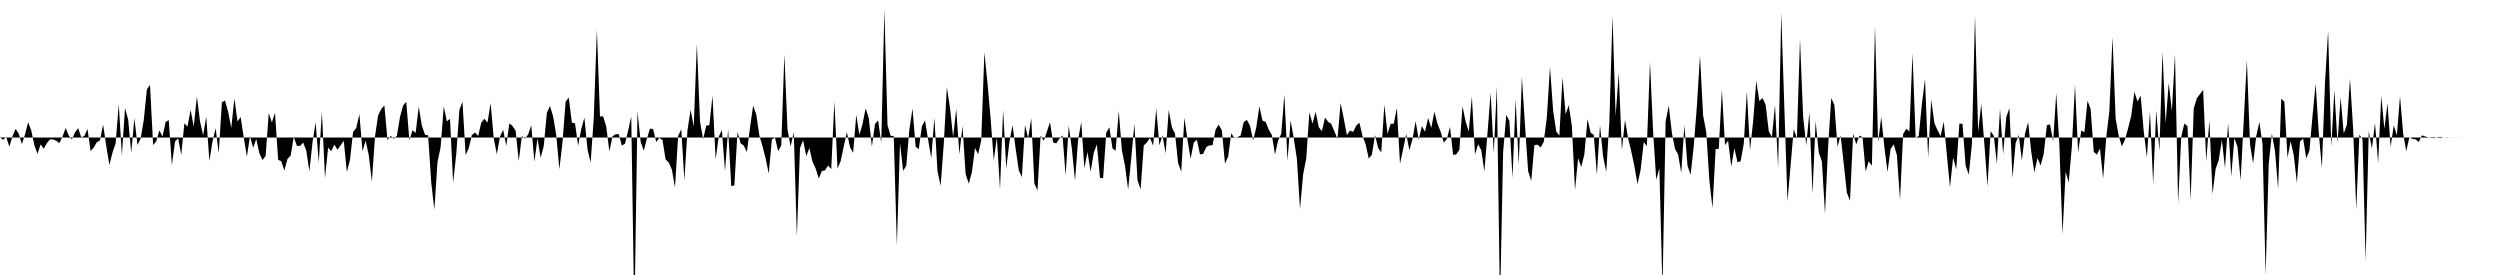 <svg viewBox="0 0 200 22" >
<polyline points="0,11 0.25,11.18 0.50,10.97 0.75,11.74 1,10.89 1.25,10.31 1.50,10.70 1.75,11.53 2,10.76 2.25,9.78 2.50,10.44 2.75,11.62 3,12.31 3.25,11.55 3.50,11.90 3.75,11.45 4,11.15 4.25,11.16 4.50,11.26 4.75,11.45 5,10.93 5.25,10.24 5.50,10.84 5.75,11.15 6,10.60 6.25,10.25 6.50,10.98 6.75,10.88 7,10.32 7.25,12.09 7.50,11.80 7.75,11.38 8,11.23 8.25,9.97 8.50,11.67 8.75,13.20 9,12.20 9.25,11.47 9.50,8.34 9.75,12.44 10,8.65 10.25,9.55 10.50,12.22 10.75,9.46 11,11.60 11.25,11.09 11.50,9.61 11.75,7.16 12,6.79 12.25,11.60 12.50,11.30 12.75,10.43 13,10.93 13.25,9.76 13.50,9.61 13.75,13.22 14,11.33 14.25,11.06 14.50,12.39 14.75,9.87 15,10.12 15.25,8.79 15.50,10.13 15.75,7.72 16,9.70 16.25,10.83 16.50,9.33 16.75,12.88 17,11.32 17.25,10.25 17.50,12.26 17.75,8.19 18,8.04 18.25,8.94 18.50,10.24 18.75,7.88 19,9.72 19.25,9.36 19.50,10.99 19.75,12.53 20,10.88 20.25,11.83 20.50,11.12 20.75,12.26 21,12.81 21.25,12.47 21.50,9.05 21.75,9.80 22,9.02 22.25,12.78 22.50,12.90 22.75,13.64 23,12.71 23.25,12.45 23.50,10.96 23.75,11.66 24,11.68 24.25,11.41 24.50,12.03 24.75,13.70 25,11.38 25.25,9.78 25.50,13 25.75,8.95 26,14.24 26.25,11.81 26.50,12.09 26.75,11.57 27,11.98 27.25,11.62 27.50,11.26 27.75,13.76 28,12.78 28.25,10.54 28.50,10.24 28.75,9.13 29,12.10 29.25,11.25 29.50,12.40 29.75,14.53 30,10.91 30.25,9.23 30.50,8.73 30.75,8.43 31,11.21 31.25,10.87 31.50,11.10 31.75,10.87 32,9.35 32.25,8.44 32.50,8.14 32.75,11.23 33,10.42 33.25,10.63 33.50,8.54 33.75,10.05 34,10.78 34.25,10.83 34.50,14.62 34.75,16.77 35,12.97 35.25,11.77 35.50,8.51 35.75,9.71 36,9.51 36.25,14.62 36.50,12.33 36.75,8.80 37,8.14 37.25,12.41 37.50,11.85 37.75,10.80 38,10.60 38.25,10.88 38.50,9.82 38.75,9.50 39,9.81 39.25,8.25 39.50,11.09 39.75,12.34 40,10.92 40.25,10.38 40.50,11.66 40.75,9.87 41,10.08 41.25,10.46 41.50,12.88 41.75,10.88 42,11.09 42.25,10.76 42.50,10.03 42.75,12.94 43,11.06 43.25,12.62 43.50,11.69 43.75,9.02 44,8.48 44.25,9.32 44.50,10.81 44.75,13.54 45,11.38 45.25,8.13 45.50,7.81 45.75,9.81 46,9.86 46.25,11.66 46.50,10.32 46.75,9.42 47,11.94 47.25,13.01 47.50,9.46 47.75,2.38 48,9.31 48.25,9.31 48.50,10.13 48.75,12.12 49,10.90 49.25,10.74 49.50,10.73 49.75,11.65 50,11.49 50.25,10.46 50.50,9.32 50.75,25.67 51,8.90 51.25,11.33 51.50,12.06 51.75,11.10 52,10.28 52.25,10.34 52.50,11.36 52.75,11.02 53,11.21 53.25,12.76 53.50,13 53.75,13.57 54,15 54.25,10.88 54.50,10.34 54.75,14.42 55,10.39 55.25,8.79 55.50,10.11 55.75,3.50 56,9.72 56.25,11.13 56.50,10.05 56.75,10.01 57,7.66 57.25,12.75 57.50,10.93 57.75,10.40 58,13.69 58.25,10.32 58.50,14.89 58.75,14.83 59,10.55 59.25,11.46 59.50,11.65 59.75,12.16 60,10.21 60.25,8.45 60.50,9.16 60.75,10.84 61,11.70 61.25,12.67 61.50,13.89 61.75,11.15 62,11.01 62.25,12.10 62.50,11.63 62.75,4.34 63,10.38 63.25,11.72 63.50,10.57 63.75,18.92 64,11.84 64.25,11.22 64.50,12.49 64.75,11.85 65,12.94 65.25,13.47 65.50,14.28 65.75,13.68 66,13.63 66.25,13.24 66.50,13.53 66.75,8.11 67,13.49 67.25,12.89 67.50,11.72 67.75,10.57 68,11.77 68.25,12.23 68.50,9.18 68.75,10.78 69,9.94 69.25,8.67 69.50,9.43 69.75,11.73 70,9.92 70.25,9.63 70.50,11.43 70.75,0.76 71,10.01 71.25,10.86 71.50,10.89 71.75,19.64 72,11.45 72.25,13.67 72.50,13.26 72.75,10.36 73,8.68 73.25,11.73 73.50,11.93 73.75,10.10 74,9.63 74.25,11.17 74.50,12.66 74.75,9.42 75,13.71 75.25,14.87 75.50,11.54 75.75,6.97 76,8.63 76.25,10.96 76.50,8.72 76.75,12.33 77,10.09 77.25,13.92 77.50,14.69 77.75,13.78 78,11.84 78.25,12.34 78.50,11.22 78.75,4.19 79,6.66 79.25,9.50 79.50,12.83 79.75,11.01 80,15.16 80.25,8.78 80.50,13.46 80.75,11.39 81,10.01 81.25,11.88 81.50,13.61 81.75,14.17 82,10.01 82.25,11.06 82.50,9.46 82.75,14.69 83,15.23 83.25,10.84 83.50,11.27 83.75,10.53 84,9.78 84.25,11.40 84.50,11.47 84.75,11.09 85,10.83 85.25,14.02 85.50,10.07 85.75,11.90 86,14.46 86.25,11.18 86.50,9.76 86.75,13.45 87,12.16 87.25,13.73 87.50,12.23 87.75,11.55 88,14.24 88.25,14.25 88.50,10.61 88.75,10.18 89,11.87 89.25,12.06 89.50,8.87 89.75,12.01 90,13.26 90.25,15.16 90.50,12.65 90.75,9.91 91,14.41 91.25,15.15 91.50,11.64 91.75,11.40 92,11.04 92.25,11.65 92.50,8.69 92.75,11.63 93,10.82 93.25,12.28 93.50,8.81 93.75,10.18 94,10.69 94.25,13.05 94.50,13.74 94.75,9.42 95,11.20 95.25,12.70 95.50,11.41 95.75,11.18 96,12.35 96.25,12.31 96.50,11.77 96.75,11.63 97,11.62 97.25,10.36 97.50,9.97 97.75,10.44 98,13.09 98.25,12.53 98.50,10.66 98.75,11.04 99,10.97 99.25,10.84 99.50,9.77 99.75,9.59 100,10.05 100.25,11.22 100.50,10.21 100.75,8.50 101,9.65 101.25,9.75 101.50,10.37 101.75,10.81 102,12.37 102.25,11.23 102.50,10.70 102.75,7.57 103,12.86 103.25,9.63 103.50,11.06 103.75,12.70 104,16.72 104.25,13.96 104.50,12.67 104.75,8.99 105,9.89 105.25,8.94 105.50,10.17 105.75,10.49 106,9.41 106.25,9.74 106.50,9.91 106.75,10.51 107,11.10 107.25,8.24 107.50,9.48 107.75,10.81 108,10.45 108.25,10.55 108.50,10.05 108.75,9.81 109,10.88 109.25,11.54 109.50,12.68 109.75,12.38 110,10.80 110.25,11.83 110.50,12.20 110.75,8.37 111,10.70 111.25,9.90 111.50,9.90 111.75,8.64 112,13.10 112.25,11.93 112.50,10.72 112.75,12.02 113,11.13 113.25,9.70 113.50,11.17 113.75,10.09 114,10.54 114.25,9.43 114.50,10.24 114.75,8.94 115,9.90 115.25,10.54 115.50,11.41 115.75,11.11 116,10.15 116.25,12.39 116.50,12.35 116.75,11.99 117,8.50 117.25,9.72 117.50,10.53 117.75,7.72 118,12.36 118.25,11.54 118.50,12.01 118.75,13.71 119,10.64 119.25,7.42 119.50,12.25 119.75,6.91 120,24.48 120.25,12.17 120.50,9.19 120.75,9.67 121,14.24 121.25,7.95 121.50,13.18 121.75,6.16 122,10.03 122.25,13.69 122.50,14.47 122.75,11.61 123,11.57 123.25,11.80 123.50,11.35 123.75,9.36 124,5.35 124.25,8.85 124.50,10.52 124.75,10.85 125,6.19 125.25,9.14 125.50,8.42 125.75,10.08 126,15.21 126.25,12.65 126.50,13.36 126.75,12.33 127,9.53 127.25,10.62 127.50,10.79 127.75,13.99 128,10.02 128.25,12.54 128.50,13.74 128.75,9.71 129,1.26 129.25,9.27 129.50,5.83 129.75,12.01 130,9.59 130.25,11.07 130.50,12.10 130.75,13.29 131,14.73 131.25,13.58 131.50,11.37 131.75,11.68 132,4.94 132.25,10.57 132.50,14.37 132.75,13.47 133,23.16 133.25,9.70 133.50,8.44 133.75,10.63 134,11.91 134.25,12.36 134.50,13.84 134.75,10.04 135,13.26 135.25,13.98 135.50,11.68 135.75,8.49 136,4.45 136.25,9.25 136.50,10.55 136.75,14.44 137,16.64 137.25,11.93 137.50,11.91 137.75,7.20 138,11.61 138.25,11.26 138.50,13.33 138.75,11.86 139,12.98 139.25,12.90 139.50,11.52 139.75,7.31 140,12 140.25,9.72 140.50,6.47 140.75,8.09 141,7.84 141.25,8.38 141.50,10.49 141.75,10.97 142,8.40 142.25,13.42 142.50,1.03 142.75,8.68 143,16.11 143.25,13.20 143.50,10.33 143.75,11.07 144,3.14 144.25,9.33 144.50,11.63 144.75,8.97 145,15.51 145.25,9.71 145.50,12.20 145.75,12.91 146,17.09 146.25,11.74 146.50,7.84 146.75,8.40 147,11.74 147.25,10.83 147.50,13.10 147.75,15.42 148,16.05 148.25,10.69 148.50,11.55 148.75,10.85 149,10.97 149.25,13.71 149.50,12.90 149.75,13.26 150,2.08 150.25,11.38 150.50,9.35 150.75,11.76 151,13.76 151.25,11.91 151.50,11.55 151.75,12.40 152,15.99 152.25,10.73 152.50,10.30 152.75,10.51 153,4.26 153.25,11.01 153.50,10.88 153.75,8.33 154,6.33 154.25,12.60 154.50,7.98 154.75,9.85 155,10.41 155.25,10.89 155.50,9.73 155.75,12.42 156,14.98 156.25,12.60 156.50,13.55 156.75,9.89 157,9.90 157.25,13.25 157.50,13.97 157.75,11.58 158,1.25 158.25,10.54 158.50,8.31 158.75,11.54 159,14.90 159.25,10.50 159.50,10.85 159.75,13.09 160,8.70 160.25,12.33 160.50,9.39 160.75,8.64 161,14.23 161.25,11.45 161.50,10.79 161.75,12.83 162,10.70 162.25,9.77 162.50,12.14 162.75,13.80 163,12.65 163.25,13.24 163.50,12.29 163.75,10.02 164,9.95 164.25,11.30 164.50,7.45 164.75,11.63 165,18.76 165.25,13.75 165.50,14.59 165.75,11.70 166,6.79 166.25,12.18 166.50,10.44 166.75,10.58 167,8.06 167.25,8.72 167.50,12.15 167.75,12.37 168,11.88 168.25,14.28 168.50,10.99 168.75,8.88 169,2.95 169.25,9.47 169.50,10.88 169.75,11.71 170,11.16 170.25,10.26 170.50,9.26 170.75,7.35 171,8.12 171.25,7.64 171.50,10.52 171.75,12.59 172,8.94 172.25,14.70 172.50,8.83 172.75,12.10 173,4.15 173.25,9.86 173.50,6.63 173.75,8.89 174,4.36 174.25,16.26 174.50,10.93 174.75,9.88 175,10.10 175.25,16.02 175.50,8.66 175.75,7.85 176,7.53 176.25,7.19 176.50,12.90 176.75,9.62 177,15.52 177.25,13.52 177.50,12.80 177.75,11.19 178,13.44 178.25,9.86 178.50,14.11 178.75,11.05 179,11.75 179.25,14.43 179.50,9.62 179.75,4.83 180,11.52 180.25,13.07 180.50,10.88 180.75,9.76 181,11.54 181.25,22 181.50,13.08 181.75,10.68 182,12.10 182.25,15.10 182.50,7.90 182.75,8.13 183,12.63 183.25,11.30 183.50,12.40 183.75,14.63 184,11.32 184.25,11.09 184.50,12.67 184.75,12.07 185,9.30 185.25,6.69 185.50,10.62 185.75,13.44 186,6.59 186.25,2.47 186.50,11.74 186.75,7.22 187,11.42 187.25,7.78 187.50,10.68 187.75,9.98 188,6.28 188.25,10.30 188.50,16.77 188.75,10.77 189,11.13 189.25,20.88 189.50,10.50 189.75,11.89 190,9.84 190.25,13.04 190.50,7.67 190.75,10.32 191,8.27 191.25,11.76 191.50,10.03 191.75,10.83 192,7.70 192.25,10.65 192.50,12.10 192.75,10.96 193,11.12 193.25,11.15 193.50,11.36 193.75,10.83 194,10.91 194.25,10.98 194.50,11.04 194.75,11.05 195,10.97 195.25,10.95 195.50,11 195.75,11.02 196,11 196.25,11.01 196.50,11.01 196.75,11 197,11.01 197.25,11 197.50,11 197.75,11.01 198,11 198.25,11 198.50,11 198.75,11 199,11 199.25,11 199.50,11 199.75,11 " />
</svg>